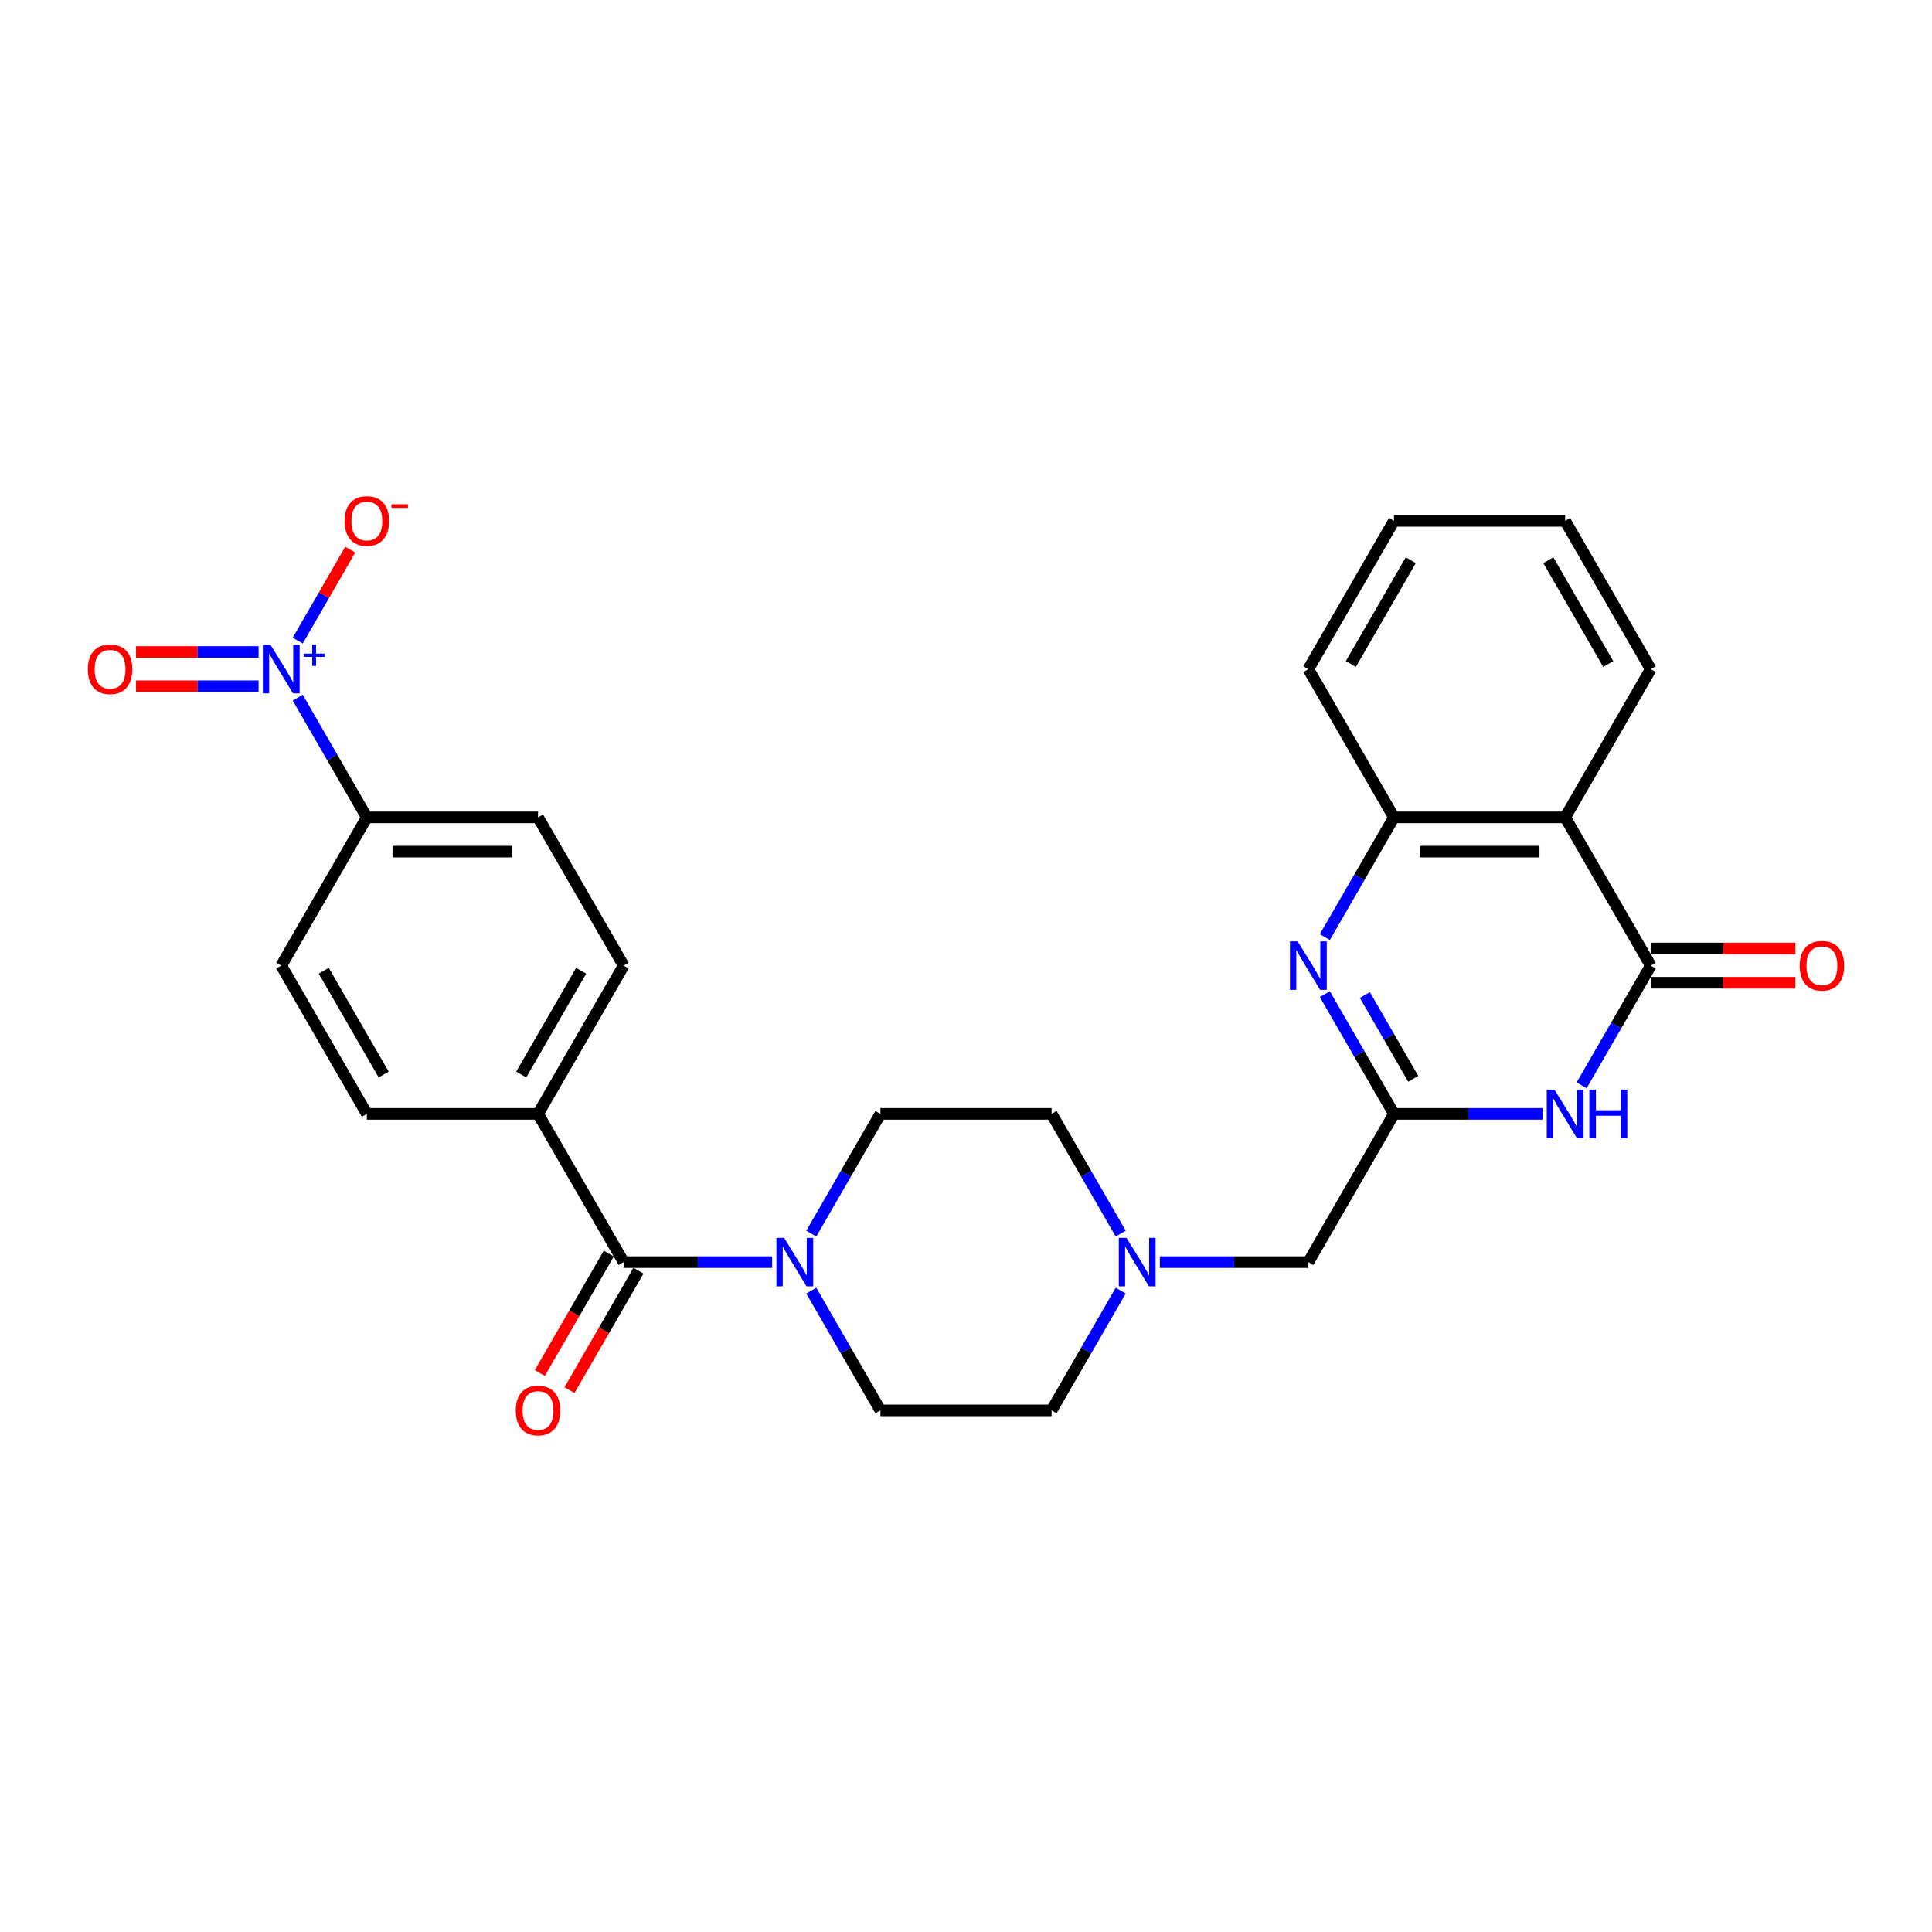 <?xml version='1.0' encoding='iso-8859-1'?>
<svg version='1.1' baseProfile='full'
              xmlns='http://www.w3.org/2000/svg'
                      xmlns:rdkit='http://www.rdkit.org/xml'
                      xmlns:xlink='http://www.w3.org/1999/xlink'
                  xml:space='preserve'
width='1000px' height='1000px' viewBox='0 0 1000 1000'>
<!-- END OF HEADER -->
<rect style='opacity:1.0;fill:#FFFFFF;stroke:none' width='1000' height='1000' x='0' y='0'> </rect>
<path class='bond-0' d='M 854.421,499.805 L 836.531,530.791' style='fill:none;fill-rule:evenodd;stroke:#000000;stroke-width:6px;stroke-linecap:butt;stroke-linejoin:miter;stroke-opacity:1' />
<path class='bond-0' d='M 836.531,530.791 L 818.641,561.778' style='fill:none;fill-rule:evenodd;stroke:#0000FF;stroke-width:6px;stroke-linecap:butt;stroke-linejoin:miter;stroke-opacity:1' />
<path class='bond-4' d='M 854.421,499.805 L 810.119,423.071' style='fill:none;fill-rule:evenodd;stroke:#000000;stroke-width:6px;stroke-linecap:butt;stroke-linejoin:miter;stroke-opacity:1' />
<path class='bond-14' d='M 854.421,508.666 L 891.857,508.666' style='fill:none;fill-rule:evenodd;stroke:#000000;stroke-width:6px;stroke-linecap:butt;stroke-linejoin:miter;stroke-opacity:1' />
<path class='bond-14' d='M 891.857,508.666 L 929.293,508.666' style='fill:none;fill-rule:evenodd;stroke:#FF0000;stroke-width:6px;stroke-linecap:butt;stroke-linejoin:miter;stroke-opacity:1' />
<path class='bond-14' d='M 854.421,490.945 L 891.857,490.945' style='fill:none;fill-rule:evenodd;stroke:#000000;stroke-width:6px;stroke-linecap:butt;stroke-linejoin:miter;stroke-opacity:1' />
<path class='bond-14' d='M 891.857,490.945 L 929.293,490.945' style='fill:none;fill-rule:evenodd;stroke:#FF0000;stroke-width:6px;stroke-linecap:butt;stroke-linejoin:miter;stroke-opacity:1' />
<path class='bond-2' d='M 798.387,576.54 L 759.95,576.54' style='fill:none;fill-rule:evenodd;stroke:#0000FF;stroke-width:6px;stroke-linecap:butt;stroke-linejoin:miter;stroke-opacity:1' />
<path class='bond-2' d='M 759.95,576.54 L 721.513,576.54' style='fill:none;fill-rule:evenodd;stroke:#000000;stroke-width:6px;stroke-linecap:butt;stroke-linejoin:miter;stroke-opacity:1' />
<path class='bond-1' d='M 685.733,485.043 L 703.623,454.057' style='fill:none;fill-rule:evenodd;stroke:#0000FF;stroke-width:6px;stroke-linecap:butt;stroke-linejoin:miter;stroke-opacity:1' />
<path class='bond-1' d='M 703.623,454.057 L 721.513,423.071' style='fill:none;fill-rule:evenodd;stroke:#000000;stroke-width:6px;stroke-linecap:butt;stroke-linejoin:miter;stroke-opacity:1' />
<path class='bond-28' d='M 685.733,514.567 L 703.623,545.553' style='fill:none;fill-rule:evenodd;stroke:#0000FF;stroke-width:6px;stroke-linecap:butt;stroke-linejoin:miter;stroke-opacity:1' />
<path class='bond-28' d='M 703.623,545.553 L 721.513,576.54' style='fill:none;fill-rule:evenodd;stroke:#000000;stroke-width:6px;stroke-linecap:butt;stroke-linejoin:miter;stroke-opacity:1' />
<path class='bond-28' d='M 706.447,515.002 L 718.97,536.693' style='fill:none;fill-rule:evenodd;stroke:#0000FF;stroke-width:6px;stroke-linecap:butt;stroke-linejoin:miter;stroke-opacity:1' />
<path class='bond-28' d='M 718.97,536.693 L 731.493,558.383' style='fill:none;fill-rule:evenodd;stroke:#000000;stroke-width:6px;stroke-linecap:butt;stroke-linejoin:miter;stroke-opacity:1' />
<path class='bond-13' d='M 721.513,576.54 L 677.211,653.274' style='fill:none;fill-rule:evenodd;stroke:#000000;stroke-width:6px;stroke-linecap:butt;stroke-linejoin:miter;stroke-opacity:1' />
<path class='bond-3' d='M 154.101,361.098 L 171.991,392.084' style='fill:none;fill-rule:evenodd;stroke:#0000FF;stroke-width:6px;stroke-linecap:butt;stroke-linejoin:miter;stroke-opacity:1' />
<path class='bond-3' d='M 171.991,392.084 L 189.881,423.071' style='fill:none;fill-rule:evenodd;stroke:#000000;stroke-width:6px;stroke-linecap:butt;stroke-linejoin:miter;stroke-opacity:1' />
<path class='bond-10' d='M 154.101,331.574 L 167.699,308.022' style='fill:none;fill-rule:evenodd;stroke:#0000FF;stroke-width:6px;stroke-linecap:butt;stroke-linejoin:miter;stroke-opacity:1' />
<path class='bond-10' d='M 167.699,308.022 L 181.298,284.469' style='fill:none;fill-rule:evenodd;stroke:#FF0000;stroke-width:6px;stroke-linecap:butt;stroke-linejoin:miter;stroke-opacity:1' />
<path class='bond-12' d='M 133.847,337.476 L 102.131,337.476' style='fill:none;fill-rule:evenodd;stroke:#0000FF;stroke-width:6px;stroke-linecap:butt;stroke-linejoin:miter;stroke-opacity:1' />
<path class='bond-12' d='M 102.131,337.476 L 70.414,337.476' style='fill:none;fill-rule:evenodd;stroke:#FF0000;stroke-width:6px;stroke-linecap:butt;stroke-linejoin:miter;stroke-opacity:1' />
<path class='bond-12' d='M 133.847,355.197 L 102.131,355.197' style='fill:none;fill-rule:evenodd;stroke:#0000FF;stroke-width:6px;stroke-linecap:butt;stroke-linejoin:miter;stroke-opacity:1' />
<path class='bond-12' d='M 102.131,355.197 L 70.414,355.197' style='fill:none;fill-rule:evenodd;stroke:#FF0000;stroke-width:6px;stroke-linecap:butt;stroke-linejoin:miter;stroke-opacity:1' />
<path class='bond-7' d='M 810.119,423.071 L 721.513,423.071' style='fill:none;fill-rule:evenodd;stroke:#000000;stroke-width:6px;stroke-linecap:butt;stroke-linejoin:miter;stroke-opacity:1' />
<path class='bond-7' d='M 796.828,440.792 L 734.804,440.792' style='fill:none;fill-rule:evenodd;stroke:#000000;stroke-width:6px;stroke-linecap:butt;stroke-linejoin:miter;stroke-opacity:1' />
<path class='bond-24' d='M 810.119,423.071 L 854.421,346.336' style='fill:none;fill-rule:evenodd;stroke:#000000;stroke-width:6px;stroke-linecap:butt;stroke-linejoin:miter;stroke-opacity:1' />
<path class='bond-5' d='M 322.789,653.274 L 361.226,653.274' style='fill:none;fill-rule:evenodd;stroke:#000000;stroke-width:6px;stroke-linecap:butt;stroke-linejoin:miter;stroke-opacity:1' />
<path class='bond-5' d='M 361.226,653.274 L 399.663,653.274' style='fill:none;fill-rule:evenodd;stroke:#0000FF;stroke-width:6px;stroke-linecap:butt;stroke-linejoin:miter;stroke-opacity:1' />
<path class='bond-11' d='M 322.789,653.274 L 278.487,576.54' style='fill:none;fill-rule:evenodd;stroke:#000000;stroke-width:6px;stroke-linecap:butt;stroke-linejoin:miter;stroke-opacity:1' />
<path class='bond-15' d='M 315.116,648.844 L 297.267,679.759' style='fill:none;fill-rule:evenodd;stroke:#000000;stroke-width:6px;stroke-linecap:butt;stroke-linejoin:miter;stroke-opacity:1' />
<path class='bond-15' d='M 297.267,679.759 L 279.418,710.675' style='fill:none;fill-rule:evenodd;stroke:#FF0000;stroke-width:6px;stroke-linecap:butt;stroke-linejoin:miter;stroke-opacity:1' />
<path class='bond-15' d='M 330.463,657.704 L 312.614,688.62' style='fill:none;fill-rule:evenodd;stroke:#000000;stroke-width:6px;stroke-linecap:butt;stroke-linejoin:miter;stroke-opacity:1' />
<path class='bond-15' d='M 312.614,688.62 L 294.765,719.535' style='fill:none;fill-rule:evenodd;stroke:#FF0000;stroke-width:6px;stroke-linecap:butt;stroke-linejoin:miter;stroke-opacity:1' />
<path class='bond-6' d='M 419.917,668.036 L 437.807,699.022' style='fill:none;fill-rule:evenodd;stroke:#0000FF;stroke-width:6px;stroke-linecap:butt;stroke-linejoin:miter;stroke-opacity:1' />
<path class='bond-6' d='M 437.807,699.022 L 455.697,730.009' style='fill:none;fill-rule:evenodd;stroke:#000000;stroke-width:6px;stroke-linecap:butt;stroke-linejoin:miter;stroke-opacity:1' />
<path class='bond-30' d='M 419.917,638.512 L 437.807,607.526' style='fill:none;fill-rule:evenodd;stroke:#0000FF;stroke-width:6px;stroke-linecap:butt;stroke-linejoin:miter;stroke-opacity:1' />
<path class='bond-30' d='M 437.807,607.526 L 455.697,576.54' style='fill:none;fill-rule:evenodd;stroke:#000000;stroke-width:6px;stroke-linecap:butt;stroke-linejoin:miter;stroke-opacity:1' />
<path class='bond-25' d='M 721.513,423.071 L 677.211,346.336' style='fill:none;fill-rule:evenodd;stroke:#000000;stroke-width:6px;stroke-linecap:butt;stroke-linejoin:miter;stroke-opacity:1' />
<path class='bond-8' d='M 600.337,653.274 L 638.774,653.274' style='fill:none;fill-rule:evenodd;stroke:#0000FF;stroke-width:6px;stroke-linecap:butt;stroke-linejoin:miter;stroke-opacity:1' />
<path class='bond-8' d='M 638.774,653.274 L 677.211,653.274' style='fill:none;fill-rule:evenodd;stroke:#000000;stroke-width:6px;stroke-linecap:butt;stroke-linejoin:miter;stroke-opacity:1' />
<path class='bond-22' d='M 580.083,638.512 L 562.193,607.526' style='fill:none;fill-rule:evenodd;stroke:#0000FF;stroke-width:6px;stroke-linecap:butt;stroke-linejoin:miter;stroke-opacity:1' />
<path class='bond-22' d='M 562.193,607.526 L 544.303,576.54' style='fill:none;fill-rule:evenodd;stroke:#000000;stroke-width:6px;stroke-linecap:butt;stroke-linejoin:miter;stroke-opacity:1' />
<path class='bond-23' d='M 580.083,668.036 L 562.193,699.022' style='fill:none;fill-rule:evenodd;stroke:#0000FF;stroke-width:6px;stroke-linecap:butt;stroke-linejoin:miter;stroke-opacity:1' />
<path class='bond-23' d='M 562.193,699.022 L 544.303,730.009' style='fill:none;fill-rule:evenodd;stroke:#000000;stroke-width:6px;stroke-linecap:butt;stroke-linejoin:miter;stroke-opacity:1' />
<path class='bond-9' d='M 189.881,423.071 L 278.487,423.071' style='fill:none;fill-rule:evenodd;stroke:#000000;stroke-width:6px;stroke-linecap:butt;stroke-linejoin:miter;stroke-opacity:1' />
<path class='bond-9' d='M 203.172,440.792 L 265.196,440.792' style='fill:none;fill-rule:evenodd;stroke:#000000;stroke-width:6px;stroke-linecap:butt;stroke-linejoin:miter;stroke-opacity:1' />
<path class='bond-31' d='M 189.881,423.071 L 145.579,499.805' style='fill:none;fill-rule:evenodd;stroke:#000000;stroke-width:6px;stroke-linecap:butt;stroke-linejoin:miter;stroke-opacity:1' />
<path class='bond-20' d='M 278.487,576.54 L 189.881,576.54' style='fill:none;fill-rule:evenodd;stroke:#000000;stroke-width:6px;stroke-linecap:butt;stroke-linejoin:miter;stroke-opacity:1' />
<path class='bond-21' d='M 278.487,576.54 L 322.789,499.805' style='fill:none;fill-rule:evenodd;stroke:#000000;stroke-width:6px;stroke-linecap:butt;stroke-linejoin:miter;stroke-opacity:1' />
<path class='bond-21' d='M 269.785,556.169 L 300.797,502.455' style='fill:none;fill-rule:evenodd;stroke:#000000;stroke-width:6px;stroke-linecap:butt;stroke-linejoin:miter;stroke-opacity:1' />
<path class='bond-16' d='M 455.697,576.54 L 544.303,576.54' style='fill:none;fill-rule:evenodd;stroke:#000000;stroke-width:6px;stroke-linecap:butt;stroke-linejoin:miter;stroke-opacity:1' />
<path class='bond-17' d='M 455.697,730.009 L 544.303,730.009' style='fill:none;fill-rule:evenodd;stroke:#000000;stroke-width:6px;stroke-linecap:butt;stroke-linejoin:miter;stroke-opacity:1' />
<path class='bond-18' d='M 145.579,499.805 L 189.881,576.54' style='fill:none;fill-rule:evenodd;stroke:#000000;stroke-width:6px;stroke-linecap:butt;stroke-linejoin:miter;stroke-opacity:1' />
<path class='bond-18' d='M 167.571,502.455 L 198.583,556.169' style='fill:none;fill-rule:evenodd;stroke:#000000;stroke-width:6px;stroke-linecap:butt;stroke-linejoin:miter;stroke-opacity:1' />
<path class='bond-19' d='M 278.487,423.071 L 322.789,499.805' style='fill:none;fill-rule:evenodd;stroke:#000000;stroke-width:6px;stroke-linecap:butt;stroke-linejoin:miter;stroke-opacity:1' />
<path class='bond-26' d='M 854.421,346.336 L 810.119,269.602' style='fill:none;fill-rule:evenodd;stroke:#000000;stroke-width:6px;stroke-linecap:butt;stroke-linejoin:miter;stroke-opacity:1' />
<path class='bond-26' d='M 832.429,343.686 L 801.417,289.972' style='fill:none;fill-rule:evenodd;stroke:#000000;stroke-width:6px;stroke-linecap:butt;stroke-linejoin:miter;stroke-opacity:1' />
<path class='bond-29' d='M 677.211,346.336 L 721.513,269.602' style='fill:none;fill-rule:evenodd;stroke:#000000;stroke-width:6px;stroke-linecap:butt;stroke-linejoin:miter;stroke-opacity:1' />
<path class='bond-29' d='M 699.203,343.686 L 730.215,289.972' style='fill:none;fill-rule:evenodd;stroke:#000000;stroke-width:6px;stroke-linecap:butt;stroke-linejoin:miter;stroke-opacity:1' />
<path class='bond-27' d='M 810.119,269.602 L 721.513,269.602' style='fill:none;fill-rule:evenodd;stroke:#000000;stroke-width:6px;stroke-linecap:butt;stroke-linejoin:miter;stroke-opacity:1' />
<path  class='atom-1' d='M 804.572 563.993
L 812.795 577.284
Q 813.61 578.595, 814.921 580.97
Q 816.233 583.344, 816.303 583.486
L 816.303 563.993
L 819.635 563.993
L 819.635 589.086
L 816.197 589.086
L 807.372 574.555
Q 806.344 572.854, 805.245 570.904
Q 804.182 568.955, 803.863 568.352
L 803.863 589.086
L 800.603 589.086
L 800.603 563.993
L 804.572 563.993
' fill='#0000FF'/>
<path  class='atom-1' d='M 822.648 563.993
L 826.05 563.993
L 826.05 574.661
L 838.88 574.661
L 838.88 563.993
L 842.282 563.993
L 842.282 589.086
L 838.88 589.086
L 838.88 577.496
L 826.05 577.496
L 826.05 589.086
L 822.648 589.086
L 822.648 563.993
' fill='#0000FF'/>
<path  class='atom-2' d='M 671.664 487.259
L 679.887 500.549
Q 680.702 501.861, 682.013 504.235
Q 683.324 506.61, 683.395 506.752
L 683.395 487.259
L 686.727 487.259
L 686.727 512.352
L 683.289 512.352
L 674.464 497.82
Q 673.436 496.119, 672.337 494.17
Q 671.274 492.22, 670.955 491.618
L 670.955 512.352
L 667.694 512.352
L 667.694 487.259
L 671.664 487.259
' fill='#0000FF'/>
<path  class='atom-4' d='M 140.032 333.79
L 148.254 347.08
Q 149.07 348.392, 150.381 350.766
Q 151.692 353.141, 151.763 353.283
L 151.763 333.79
L 155.095 333.79
L 155.095 358.883
L 151.657 358.883
L 142.832 344.351
Q 141.804 342.65, 140.705 340.701
Q 139.642 338.751, 139.323 338.149
L 139.323 358.883
L 136.062 358.883
L 136.062 333.79
L 140.032 333.79
' fill='#0000FF'/>
<path  class='atom-4' d='M 157.2 338.313
L 161.621 338.313
L 161.621 333.658
L 163.586 333.658
L 163.586 338.313
L 168.124 338.313
L 168.124 339.997
L 163.586 339.997
L 163.586 344.675
L 161.621 344.675
L 161.621 339.997
L 157.2 339.997
L 157.2 338.313
' fill='#0000FF'/>
<path  class='atom-7' d='M 405.848 640.728
L 414.071 654.018
Q 414.886 655.33, 416.197 657.704
Q 417.508 660.079, 417.579 660.221
L 417.579 640.728
L 420.911 640.728
L 420.911 665.821
L 417.473 665.821
L 408.648 651.289
Q 407.62 649.588, 406.521 647.639
Q 405.458 645.689, 405.139 645.087
L 405.139 665.821
L 401.878 665.821
L 401.878 640.728
L 405.848 640.728
' fill='#0000FF'/>
<path  class='atom-9' d='M 583.059 640.728
L 591.281 654.018
Q 592.096 655.33, 593.408 657.704
Q 594.719 660.079, 594.79 660.221
L 594.79 640.728
L 598.122 640.728
L 598.122 665.821
L 594.684 665.821
L 585.859 651.289
Q 584.831 649.588, 583.732 647.639
Q 582.669 645.689, 582.35 645.087
L 582.35 665.821
L 579.089 665.821
L 579.089 640.728
L 583.059 640.728
' fill='#0000FF'/>
<path  class='atom-11' d='M 178.363 269.672
Q 178.363 263.647, 181.34 260.28
Q 184.317 256.913, 189.881 256.913
Q 195.446 256.913, 198.423 260.28
Q 201.4 263.647, 201.4 269.672
Q 201.4 275.769, 198.387 279.242
Q 195.375 282.68, 189.881 282.68
Q 184.352 282.68, 181.34 279.242
Q 178.363 275.804, 178.363 269.672
M 189.881 279.844
Q 193.709 279.844, 195.765 277.293
Q 197.856 274.705, 197.856 269.672
Q 197.856 264.746, 195.765 262.265
Q 193.709 259.749, 189.881 259.749
Q 186.054 259.749, 183.962 262.23
Q 181.907 264.711, 181.907 269.672
Q 181.907 274.741, 183.962 277.293
Q 186.054 279.844, 189.881 279.844
' fill='#FF0000'/>
<path  class='atom-11' d='M 202.57 261.009
L 211.154 261.009
L 211.154 262.88
L 202.57 262.88
L 202.57 261.009
' fill='#FF0000'/>
<path  class='atom-13' d='M 45.455 346.407
Q 45.455 340.382, 48.432 337.015
Q 51.409 333.648, 56.973 333.648
Q 62.538 333.648, 65.515 337.015
Q 68.492 340.382, 68.492 346.407
Q 68.492 352.503, 65.479 355.976
Q 62.467 359.414, 56.973 359.414
Q 51.444 359.414, 48.432 355.976
Q 45.455 352.538, 45.455 346.407
M 56.973 356.579
Q 60.801 356.579, 62.857 354.027
Q 64.948 351.44, 64.948 346.407
Q 64.948 341.481, 62.857 339
Q 60.801 336.483, 56.973 336.483
Q 53.145 336.483, 51.054 338.964
Q 48.999 341.445, 48.999 346.407
Q 48.999 351.475, 51.054 354.027
Q 53.145 356.579, 56.973 356.579
' fill='#FF0000'/>
<path  class='atom-15' d='M 931.508 499.876
Q 931.508 493.851, 934.485 490.484
Q 937.462 487.117, 943.027 487.117
Q 948.591 487.117, 951.568 490.484
Q 954.545 493.851, 954.545 499.876
Q 954.545 505.972, 951.533 509.445
Q 948.52 512.883, 943.027 512.883
Q 937.498 512.883, 934.485 509.445
Q 931.508 506.007, 931.508 499.876
M 943.027 510.048
Q 946.855 510.048, 948.91 507.496
Q 951.001 504.909, 951.001 499.876
Q 951.001 494.949, 948.91 492.469
Q 946.855 489.952, 943.027 489.952
Q 939.199 489.952, 937.108 492.433
Q 935.052 494.914, 935.052 499.876
Q 935.052 504.944, 937.108 507.496
Q 939.199 510.048, 943.027 510.048
' fill='#FF0000'/>
<path  class='atom-16' d='M 266.968 730.079
Q 266.968 724.054, 269.945 720.687
Q 272.922 717.32, 278.487 717.32
Q 284.051 717.32, 287.028 720.687
Q 290.005 724.054, 290.005 730.079
Q 290.005 736.175, 286.993 739.649
Q 283.98 743.087, 278.487 743.087
Q 272.958 743.087, 269.945 739.649
Q 266.968 736.211, 266.968 730.079
M 278.487 740.251
Q 282.314 740.251, 284.37 737.699
Q 286.461 735.112, 286.461 730.079
Q 286.461 725.153, 284.37 722.672
Q 282.314 720.156, 278.487 720.156
Q 274.659 720.156, 272.568 722.637
Q 270.512 725.118, 270.512 730.079
Q 270.512 735.148, 272.568 737.699
Q 274.659 740.251, 278.487 740.251
' fill='#FF0000'/>
</svg>
